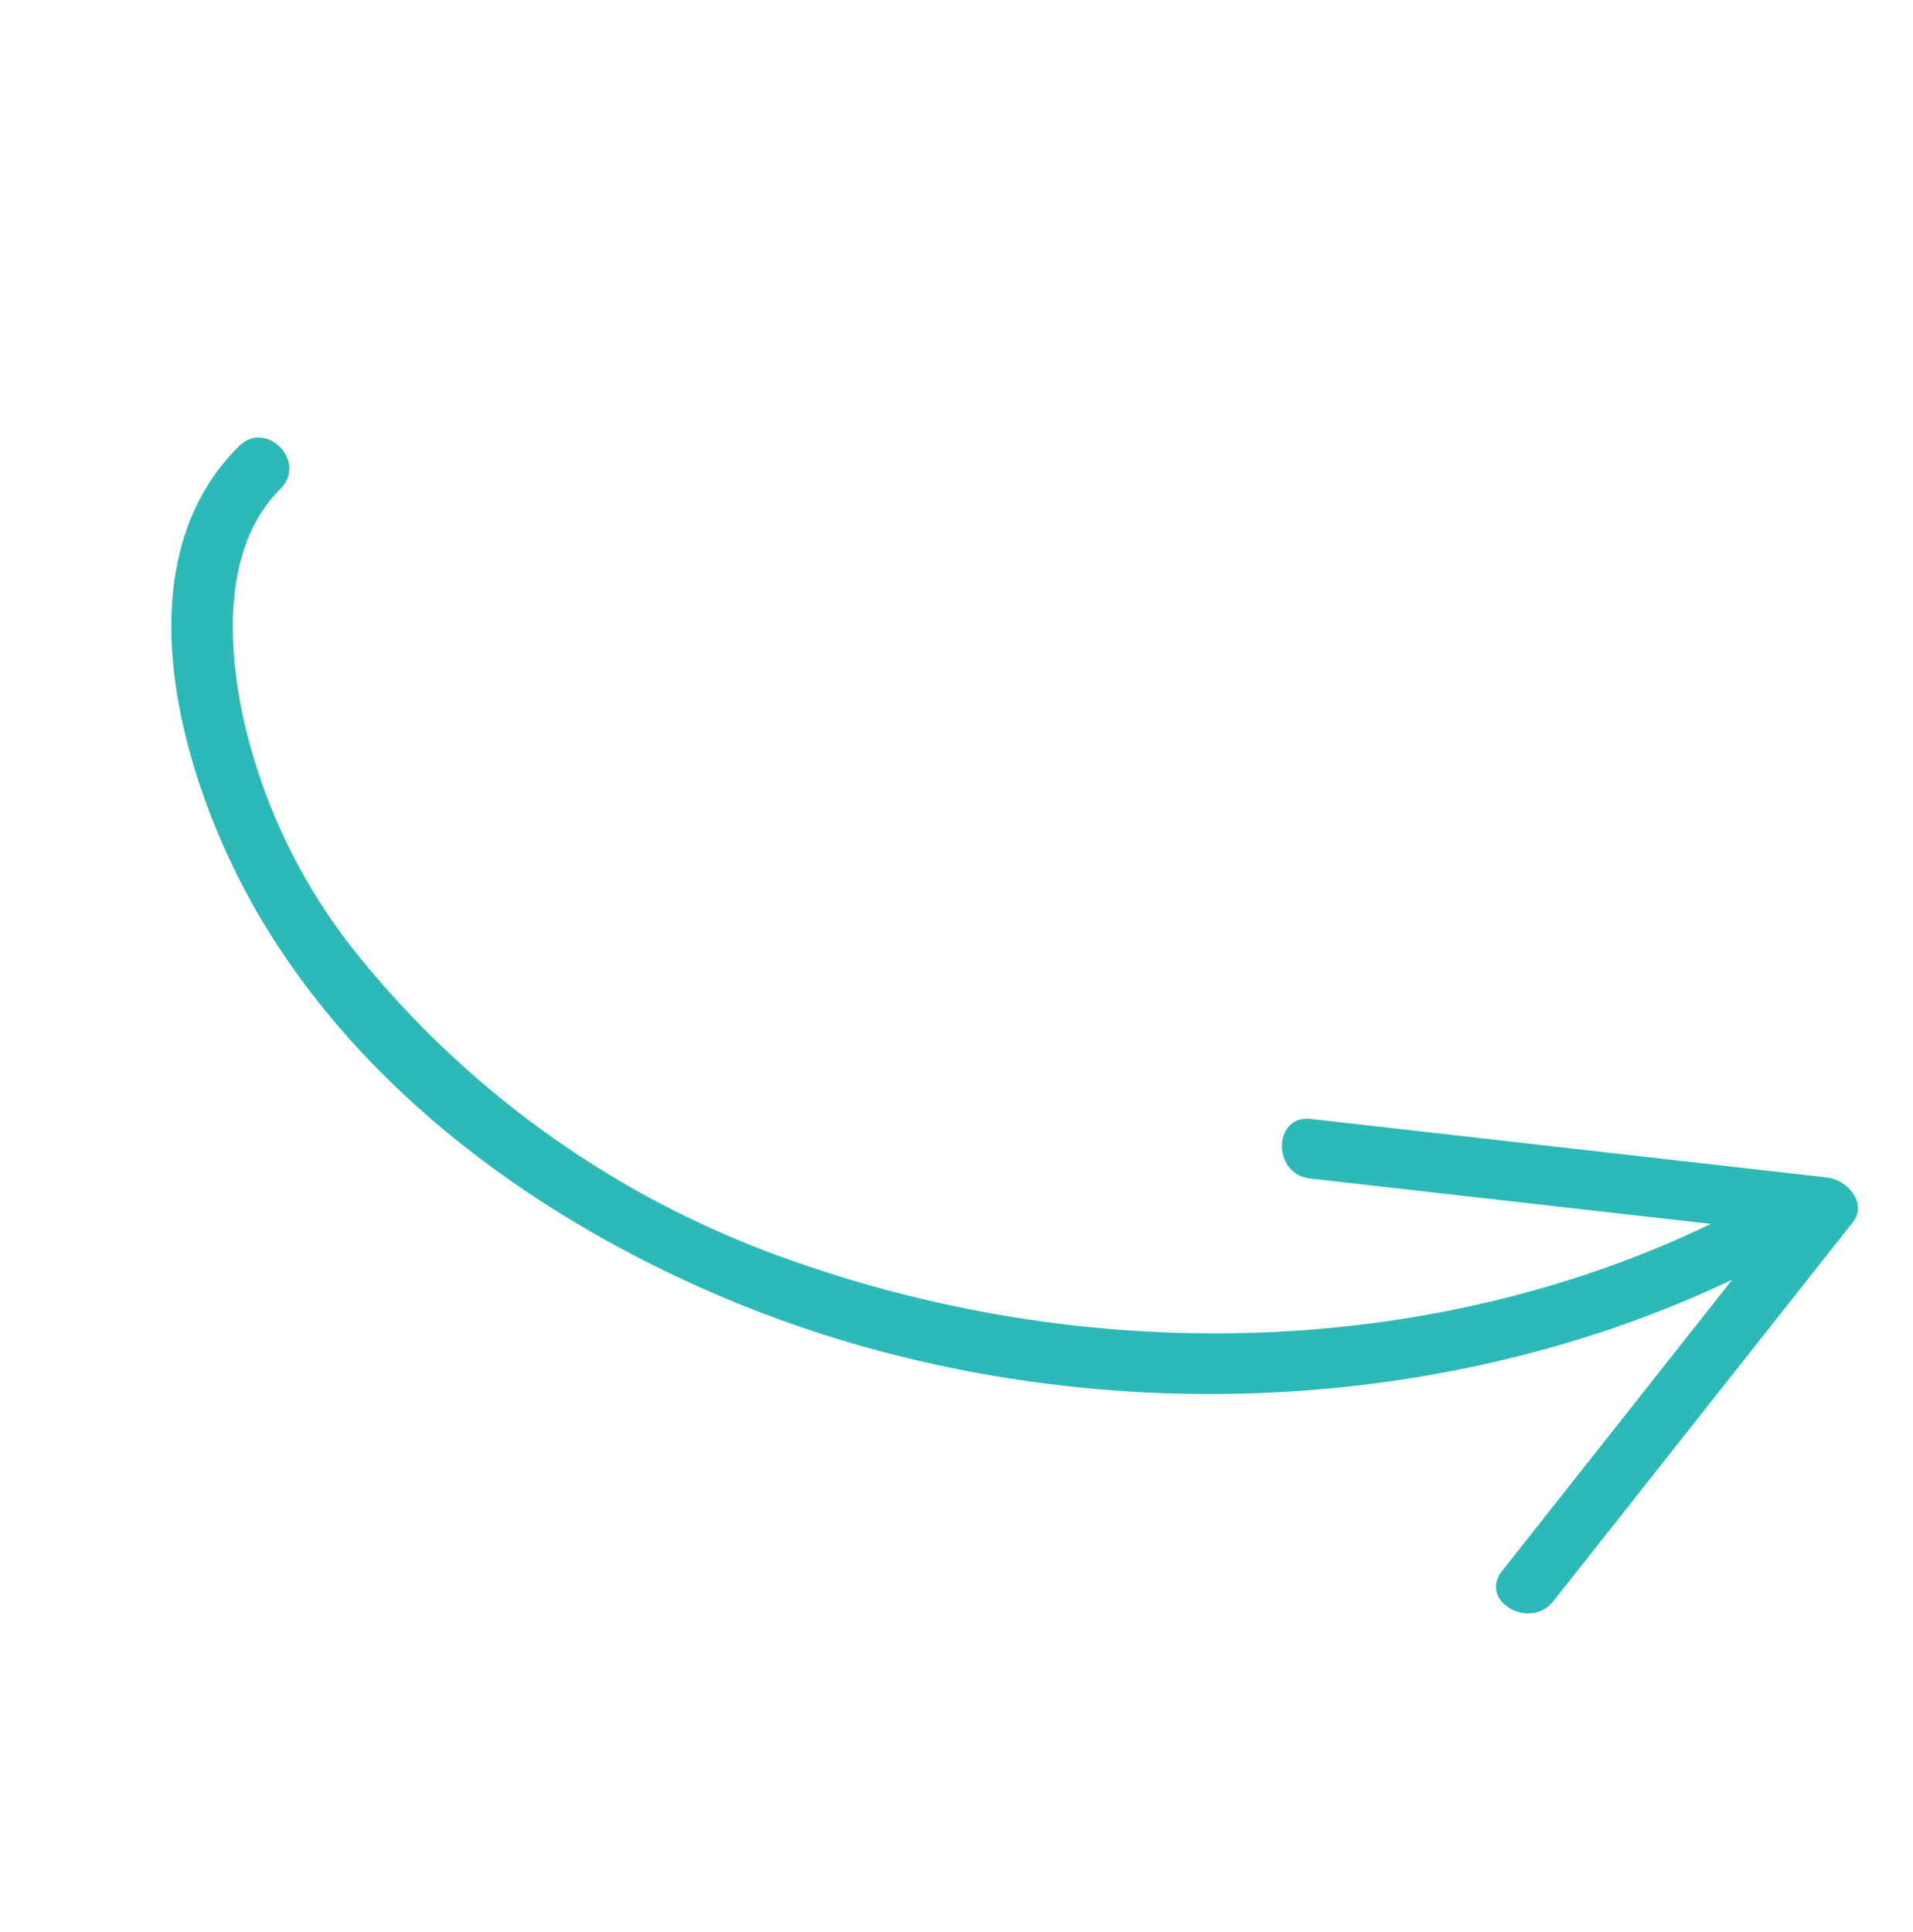 <svg xmlns="http://www.w3.org/2000/svg" xmlns:xlink="http://www.w3.org/1999/xlink" width="105.075" height="106.118" viewBox="0 0 105.075 106.118"><defs><clipPath id="a"><rect width="95.809" height="53.55" transform="translate(0 0)" fill="#2cb9b7"/></clipPath></defs><g transform="matrix(-0.695, -0.719, 0.719, -0.695, 66.555, 106.118)"><g clip-path="url(#a)"><path d="M76.326,1.131C65.439-1.451,53.806.626,43.662,4.947,26.4,12.305,11.9,27.578,5.887,45.458Q4.528,35.351,3.169,25.249c-.28-2.084-3.428-1.192-3.152.866Q1.784,39.261,3.551,52.4c.183,1.347,1.915,1.394,2.732.719Q17.3,44.038,28.318,34.953c1.627-1.341-.7-3.641-2.313-2.31q-8.55,7.047-17.1,14.1C14.328,30.379,27.05,16.8,42.378,9.129a53.068,53.068,0,0,1,29.17-5.524,31.664,31.664,0,0,1,13.558,4.61c3.442,2.181,7.388,5.7,7.434,10.092.024,2.109,3.292,2.11,3.269,0-.1-9.549-11.525-15.288-19.483-17.176" fill="#2cb9b7"/></g></g></svg>